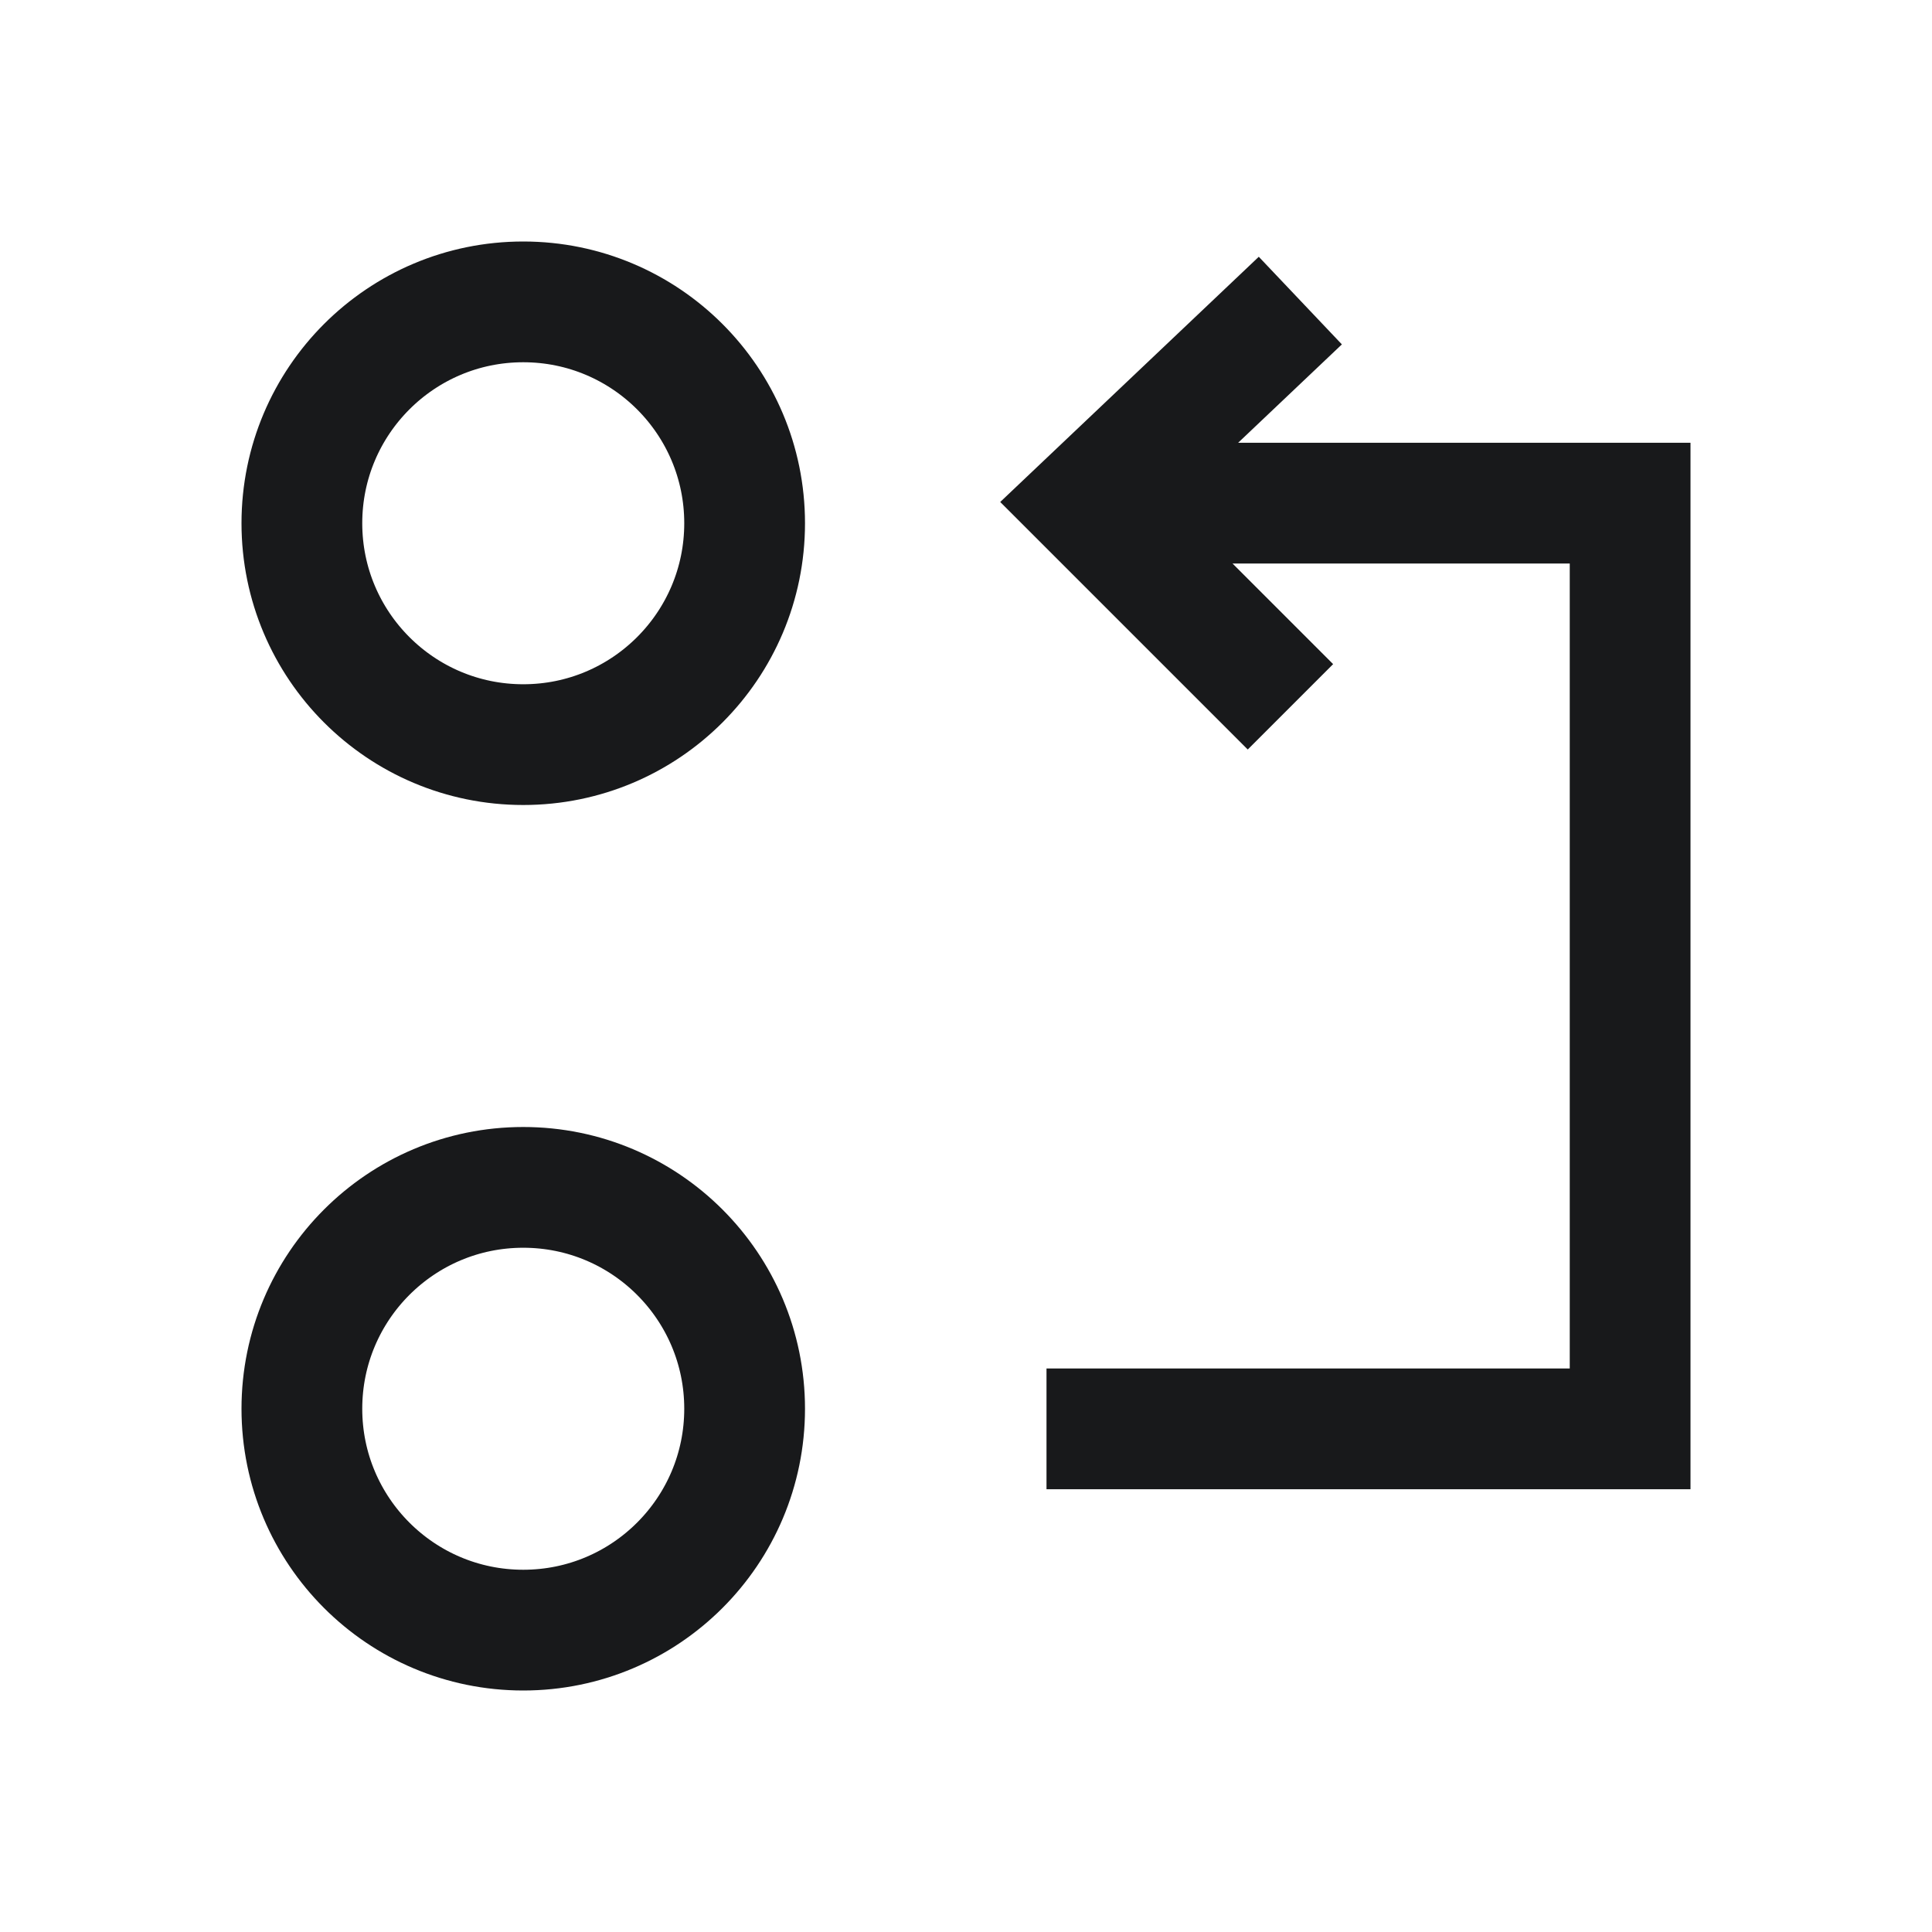 <?xml version="1.0" encoding="UTF-8"?>
<svg xmlns="http://www.w3.org/2000/svg" width="24" height="24" viewBox="0 0 24 24" fill="none">
  <path d="M15.609 4.25L13.5 6.25L15.5 8.25M14.578 6.25H20.25V17.75H13.75M9.25 17.5C9.25 19.019 8.019 20.25 6.5 20.25C4.981 20.25 3.75 19.019 3.75 17.5C3.75 15.981 4.981 14.75 6.5 14.75C8.019 14.75 9.25 15.981 9.25 17.5ZM9.25 6.5C9.25 8.019 8.019 9.25 6.5 9.25C4.981 9.25 3.75 8.019 3.75 6.5C3.75 4.981 4.981 3.75 6.5 3.75C8.019 3.75 9.25 4.981 9.25 6.5Z" stroke="#18191B" stroke-width="1.5" stroke-linecap="square"></path>
</svg>
